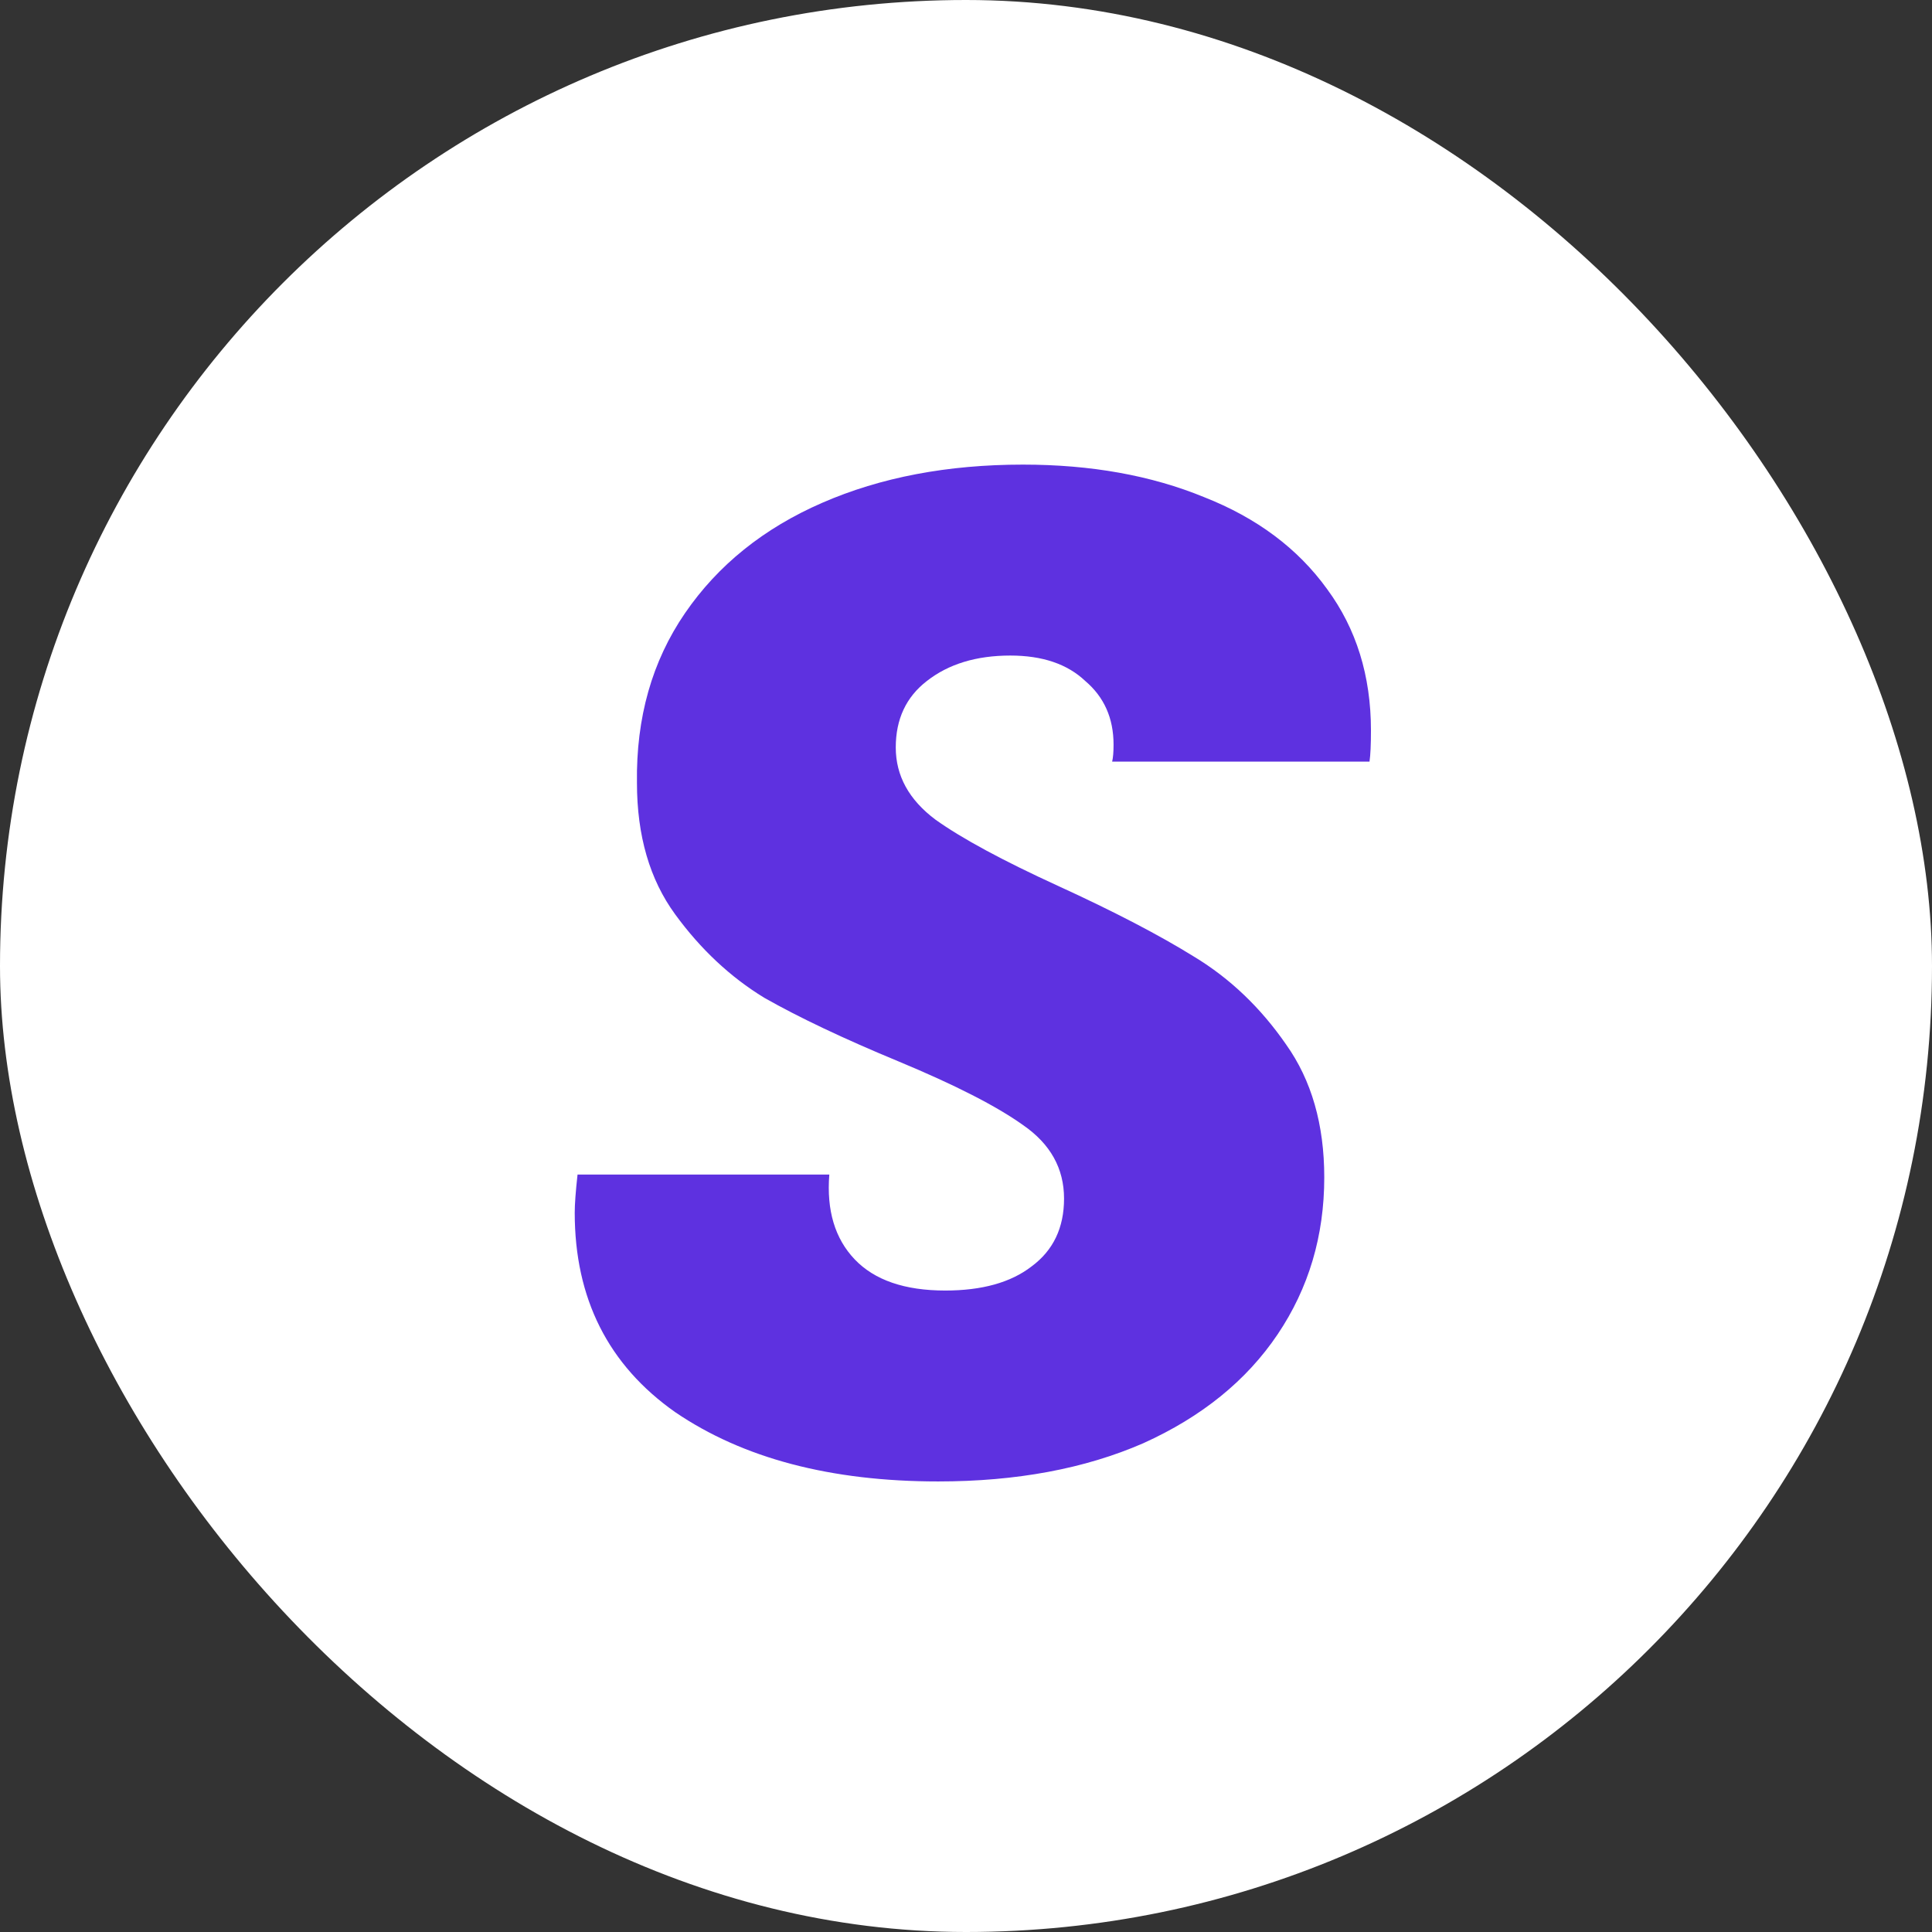 <svg width="48" height="48" viewBox="0 0 48 48" fill="none" xmlns="http://www.w3.org/2000/svg">
<rect x="0" y="0" width="48" height="48" fill="#333333" stroke="none"/>
<rect width="48" height="48" rx="24" fill="white"/>
<path d="M23.309 36.806C20.639 36.806 18.46 36.232 16.774 35.084C15.111 33.913 14.279 32.262 14.279 30.13C14.279 29.919 14.302 29.603 14.349 29.181H20.604C20.533 30.072 20.744 30.774 21.236 31.29C21.728 31.805 22.477 32.063 23.485 32.063C24.398 32.063 25.113 31.863 25.628 31.465C26.167 31.067 26.436 30.505 26.436 29.779C26.436 29.029 26.096 28.42 25.417 27.952C24.761 27.483 23.731 26.956 22.325 26.371C20.966 25.808 19.854 25.281 18.987 24.789C18.144 24.274 17.406 23.583 16.774 22.716C16.141 21.85 15.825 20.761 15.825 19.449C15.802 17.832 16.2 16.427 17.02 15.232C17.839 14.038 18.976 13.124 20.428 12.492C21.88 11.859 23.543 11.543 25.417 11.543C27.104 11.543 28.603 11.812 29.915 12.351C31.226 12.867 32.245 13.628 32.971 14.635C33.697 15.619 34.061 16.79 34.061 18.149C34.061 18.5 34.049 18.758 34.025 18.922H27.631C27.654 18.828 27.666 18.688 27.666 18.5C27.666 17.844 27.432 17.317 26.963 16.919C26.518 16.497 25.897 16.287 25.101 16.287C24.258 16.287 23.567 16.497 23.028 16.919C22.512 17.317 22.255 17.868 22.255 18.57C22.255 19.273 22.583 19.87 23.239 20.362C23.895 20.831 24.913 21.381 26.296 22.014C27.677 22.646 28.802 23.232 29.669 23.77C30.559 24.309 31.32 25.035 31.952 25.949C32.585 26.839 32.901 27.94 32.901 29.252C32.901 30.704 32.515 32.004 31.742 33.152C30.969 34.3 29.856 35.201 28.404 35.857C26.951 36.49 25.253 36.806 23.309 36.806Z" fill="#5E31E0"/>
</svg>
